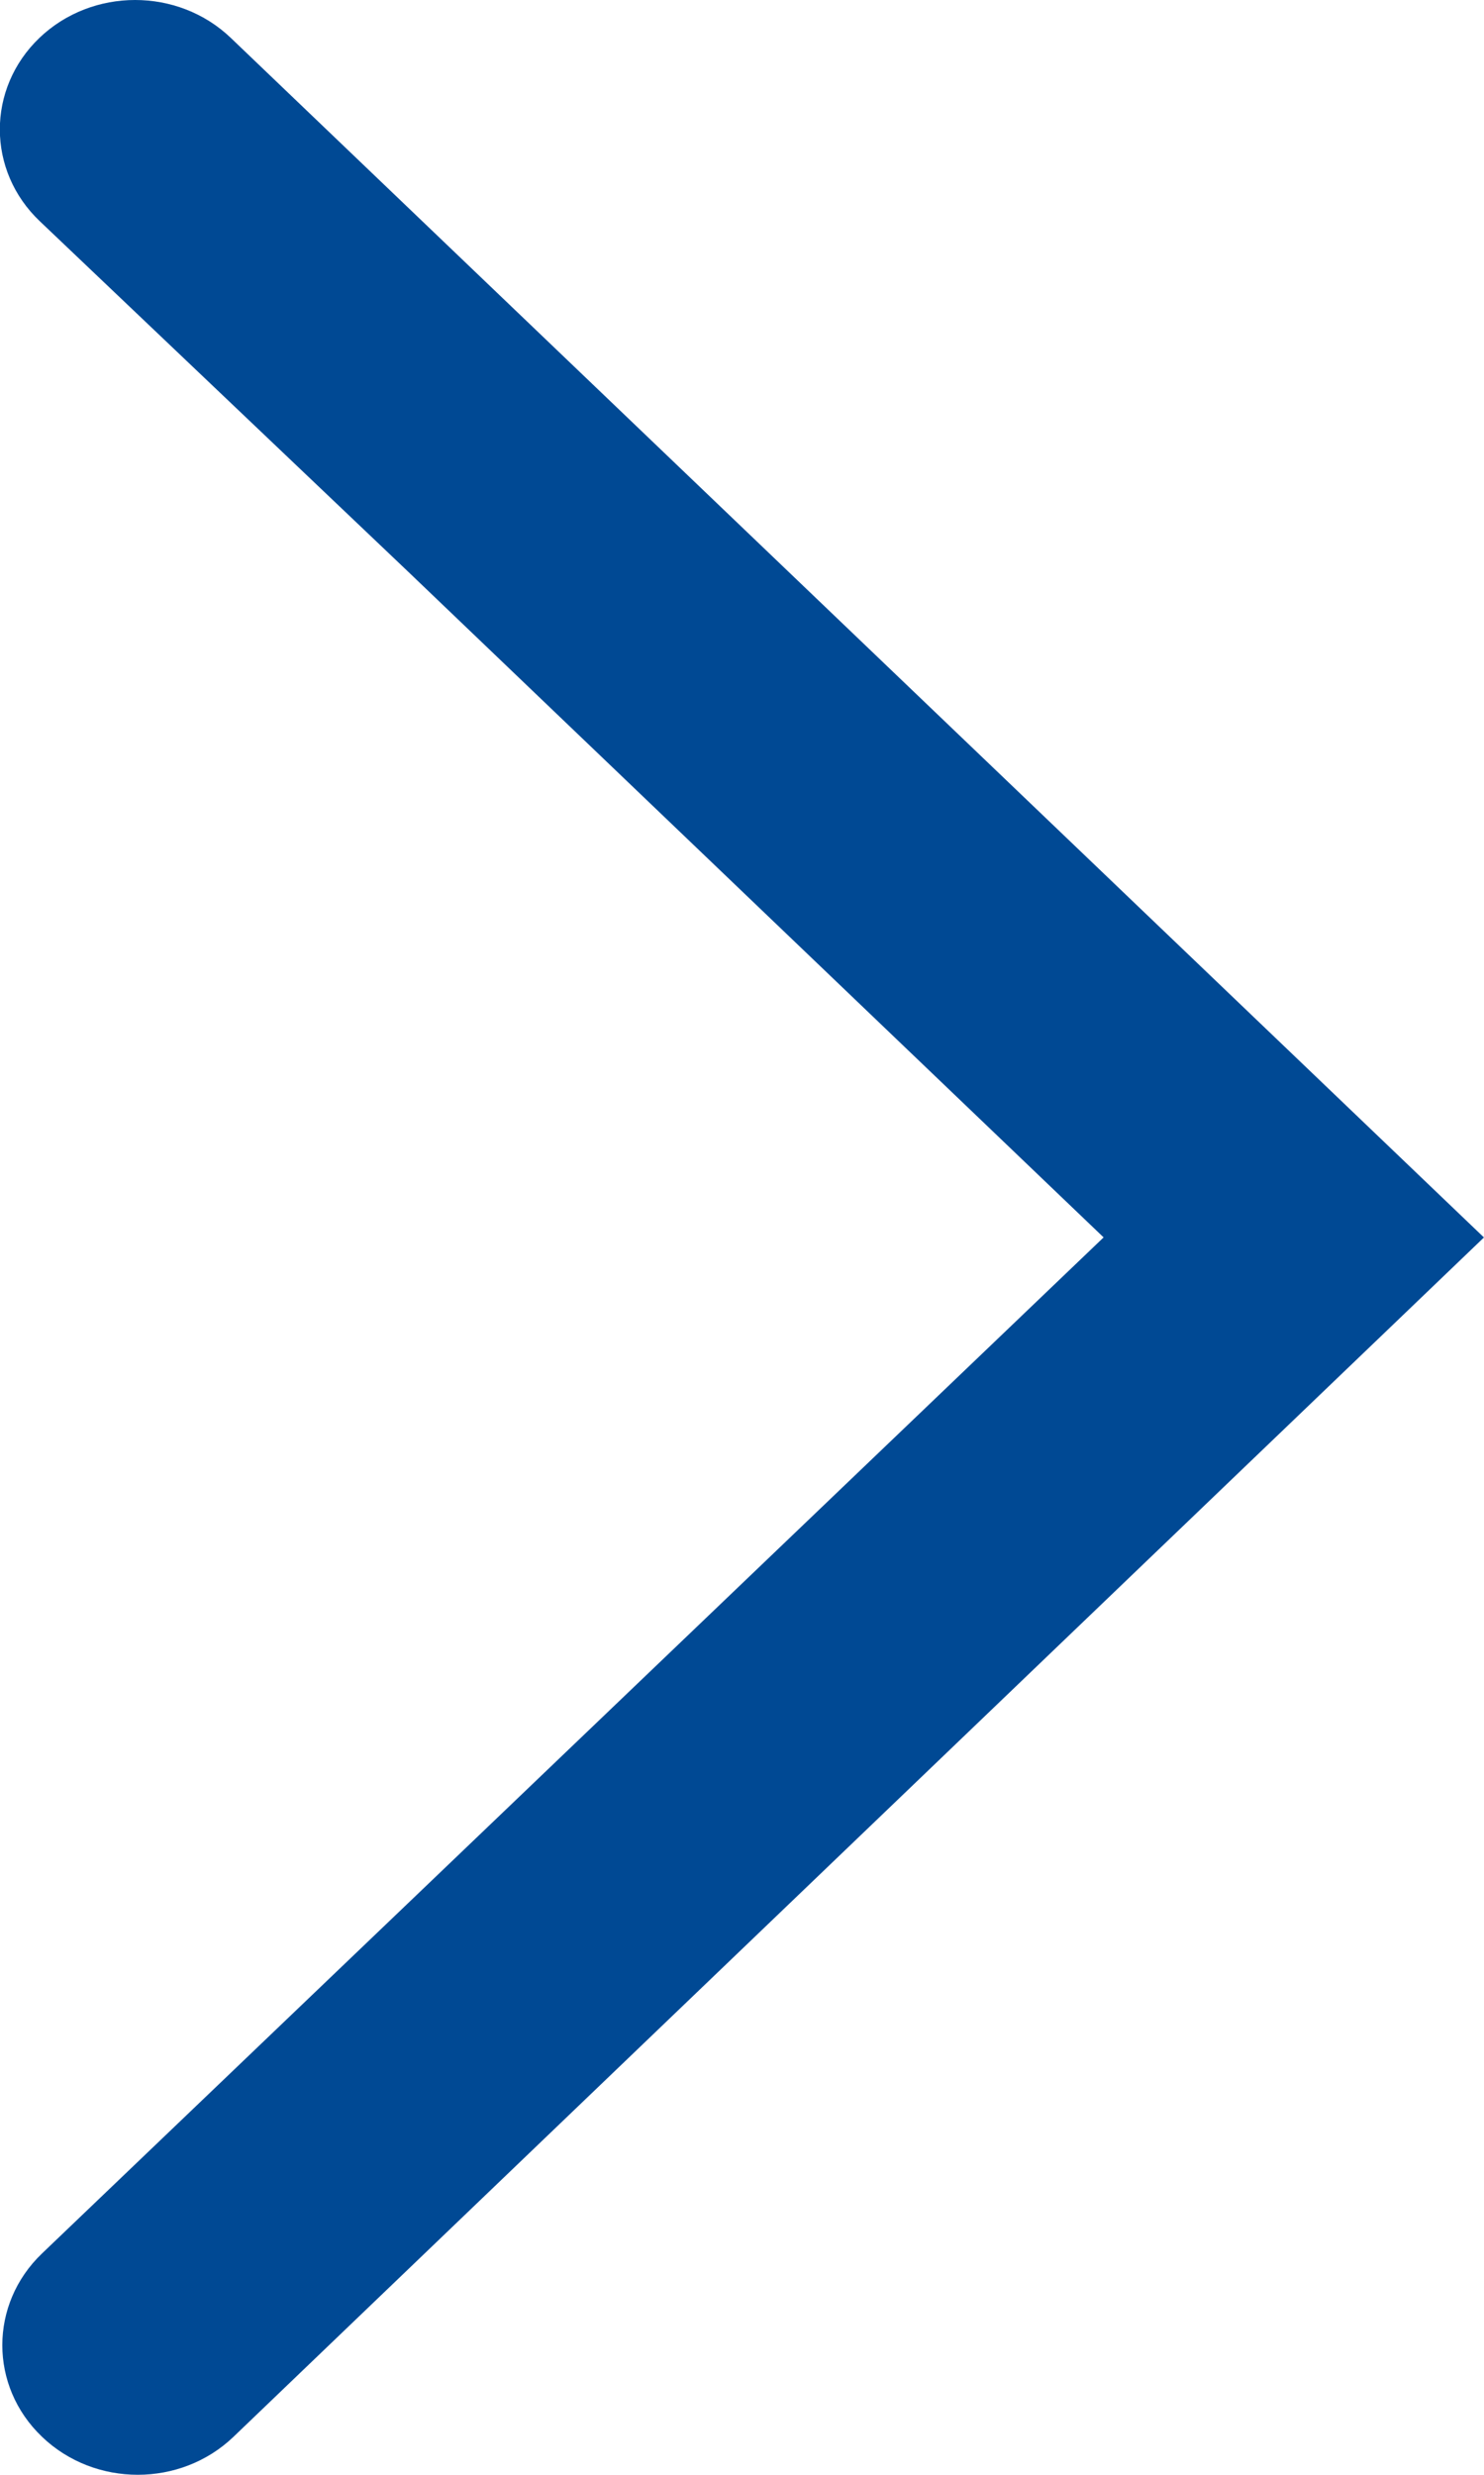 <svg width="12" height="20" viewBox="0 0 12 20" fill="none" xmlns="http://www.w3.org/2000/svg">
<g clip-path="url(#clip0_1601_6550)">
<path d="M11.999 10L1.866 0.306C1.439 -0.102 0.746 -0.102 0.319 0.306C-0.109 0.716 -0.108 1.38 0.322 1.788L3.296 4.616L8.924 10L3.296 15.384L0.339 18.212C-0.088 18.621 -0.088 19.284 0.339 19.692L0.341 19.694C0.768 20.102 1.461 20.102 1.888 19.693L11.999 10.001V10Z" fill="#004994"/>
</g>
<defs>
<clipPath id="clip0_1601_6550">
<rect width="12" height="20" fill="white"/>
</clipPath>
</defs>
</svg>
